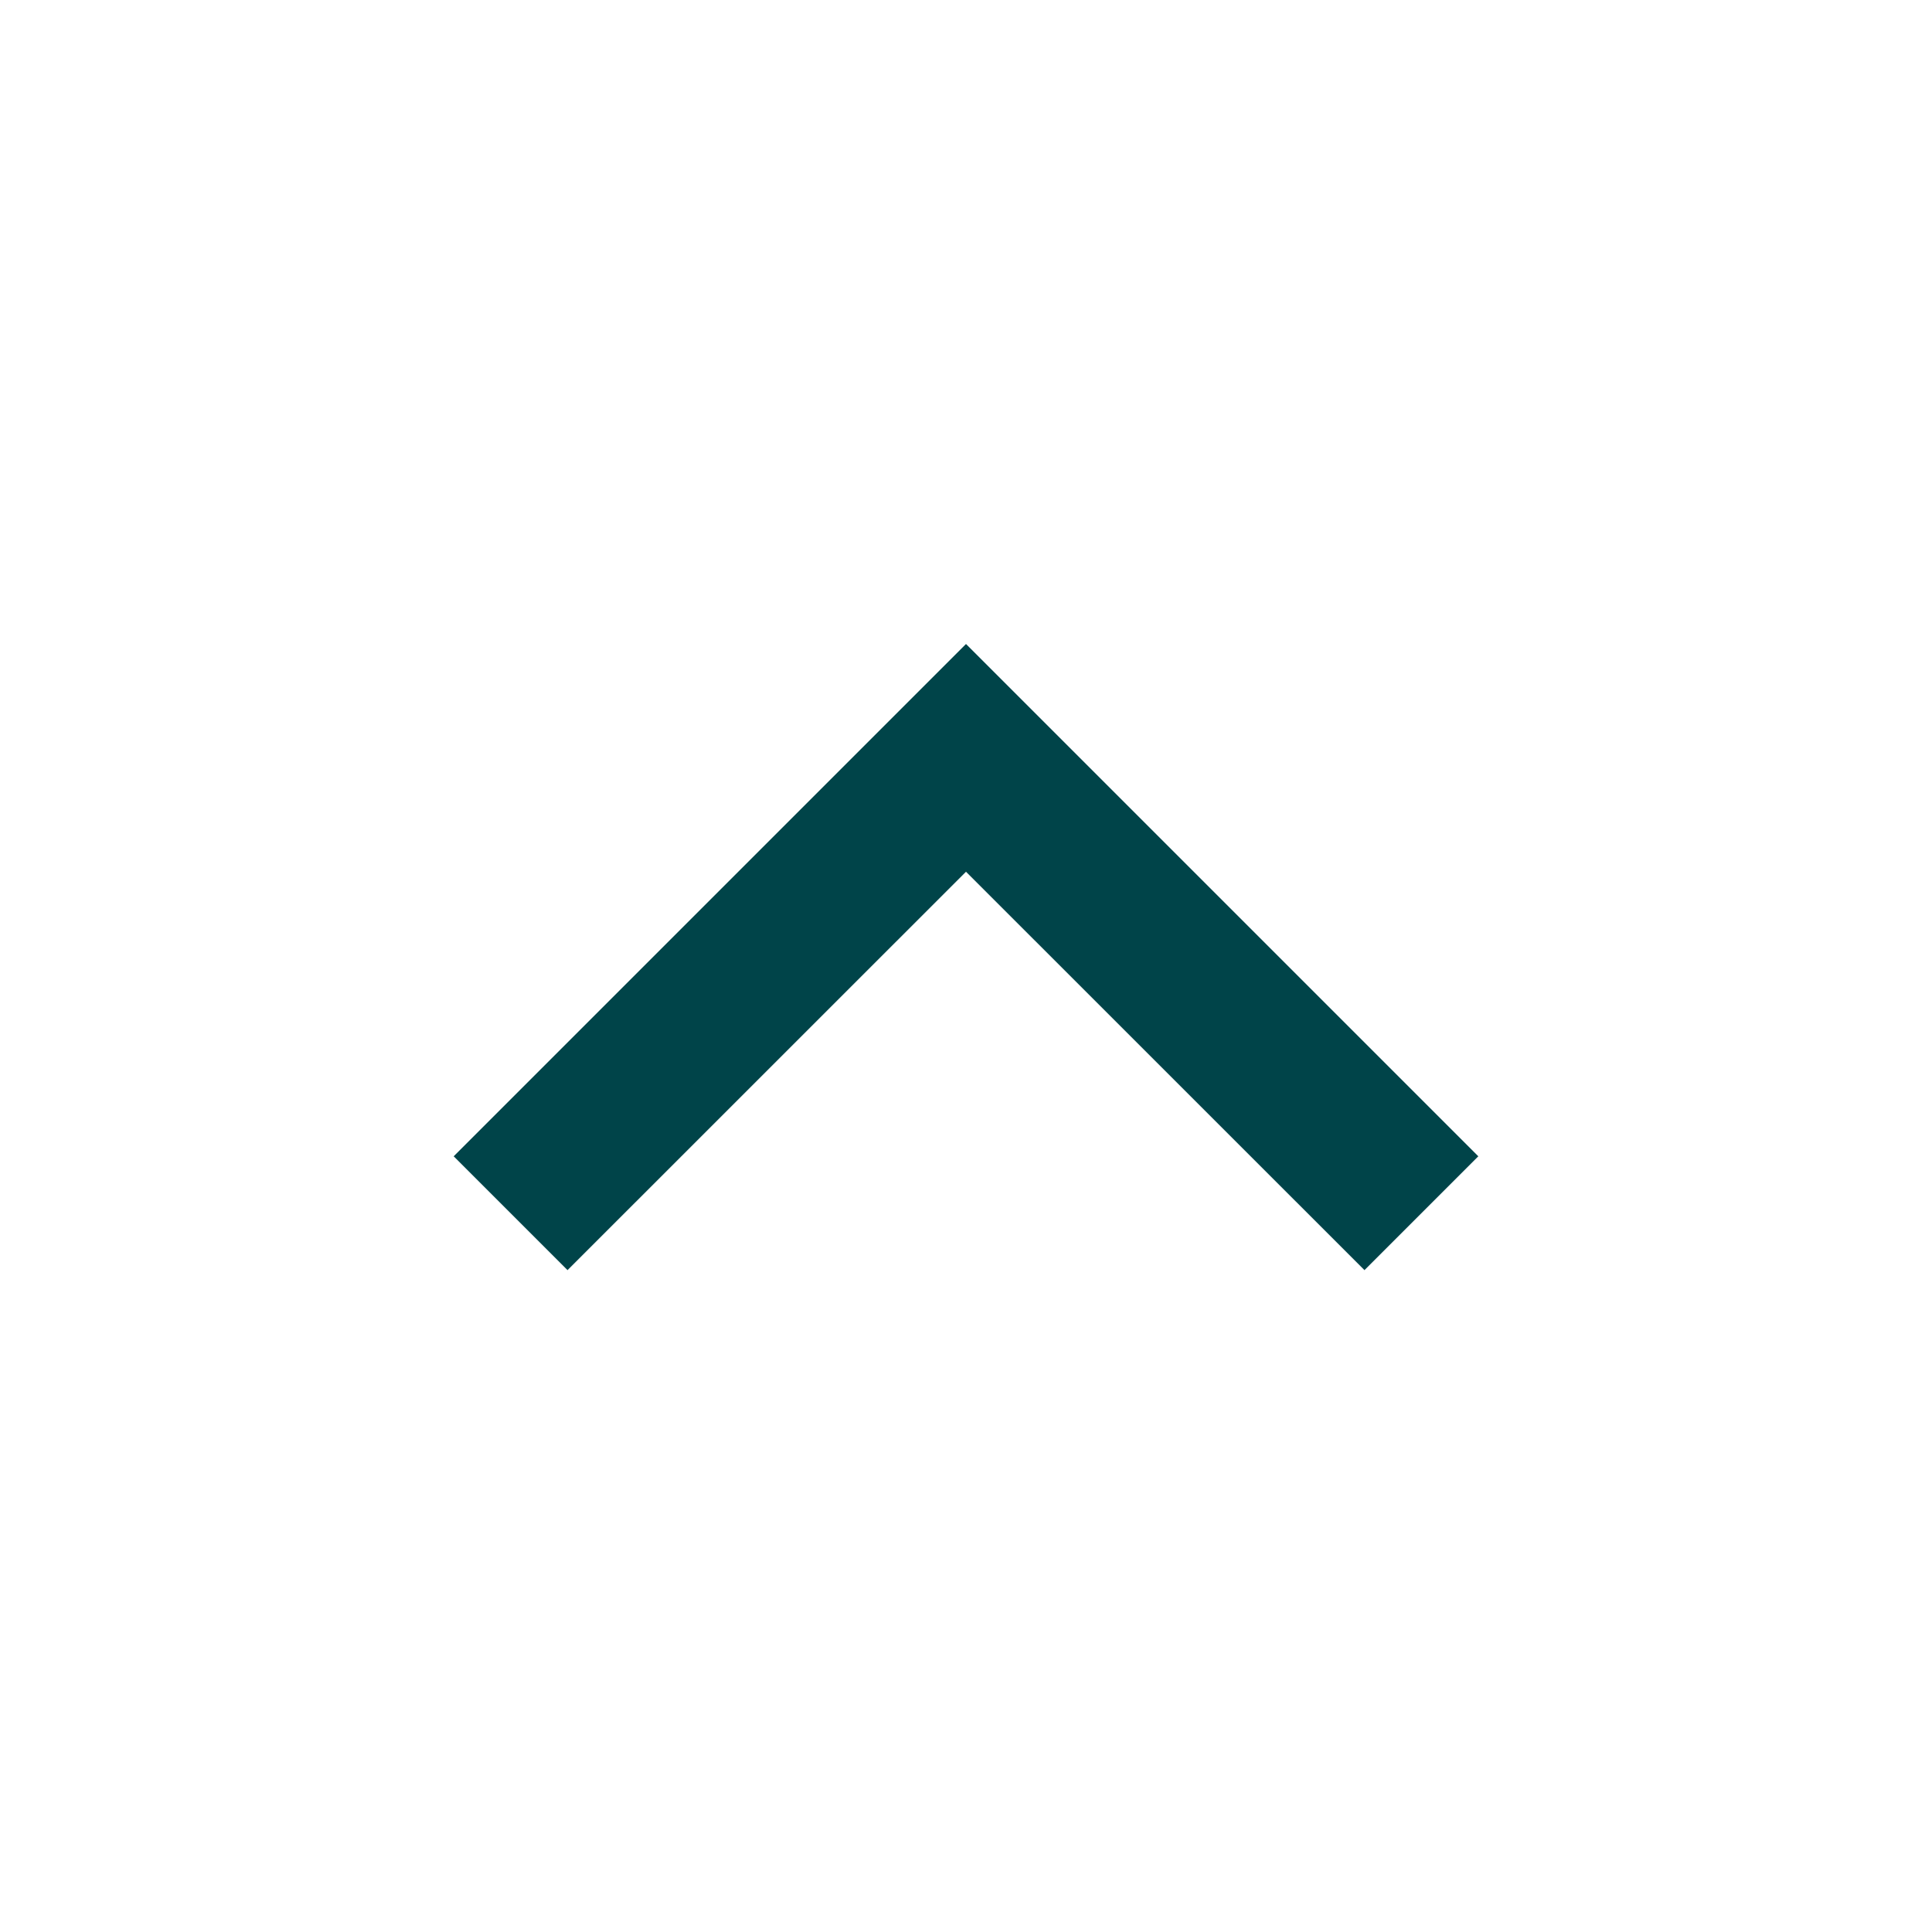 <svg width="24" height="24" viewBox="0 0 24 24" fill="none" xmlns="http://www.w3.org/2000/svg">
<path d="M12 10.829L7.05 15.778L5.636 14.364L12 8L18.364 14.364L16.95 15.778L12 10.829Z" fill="#004449"/>
</svg>

